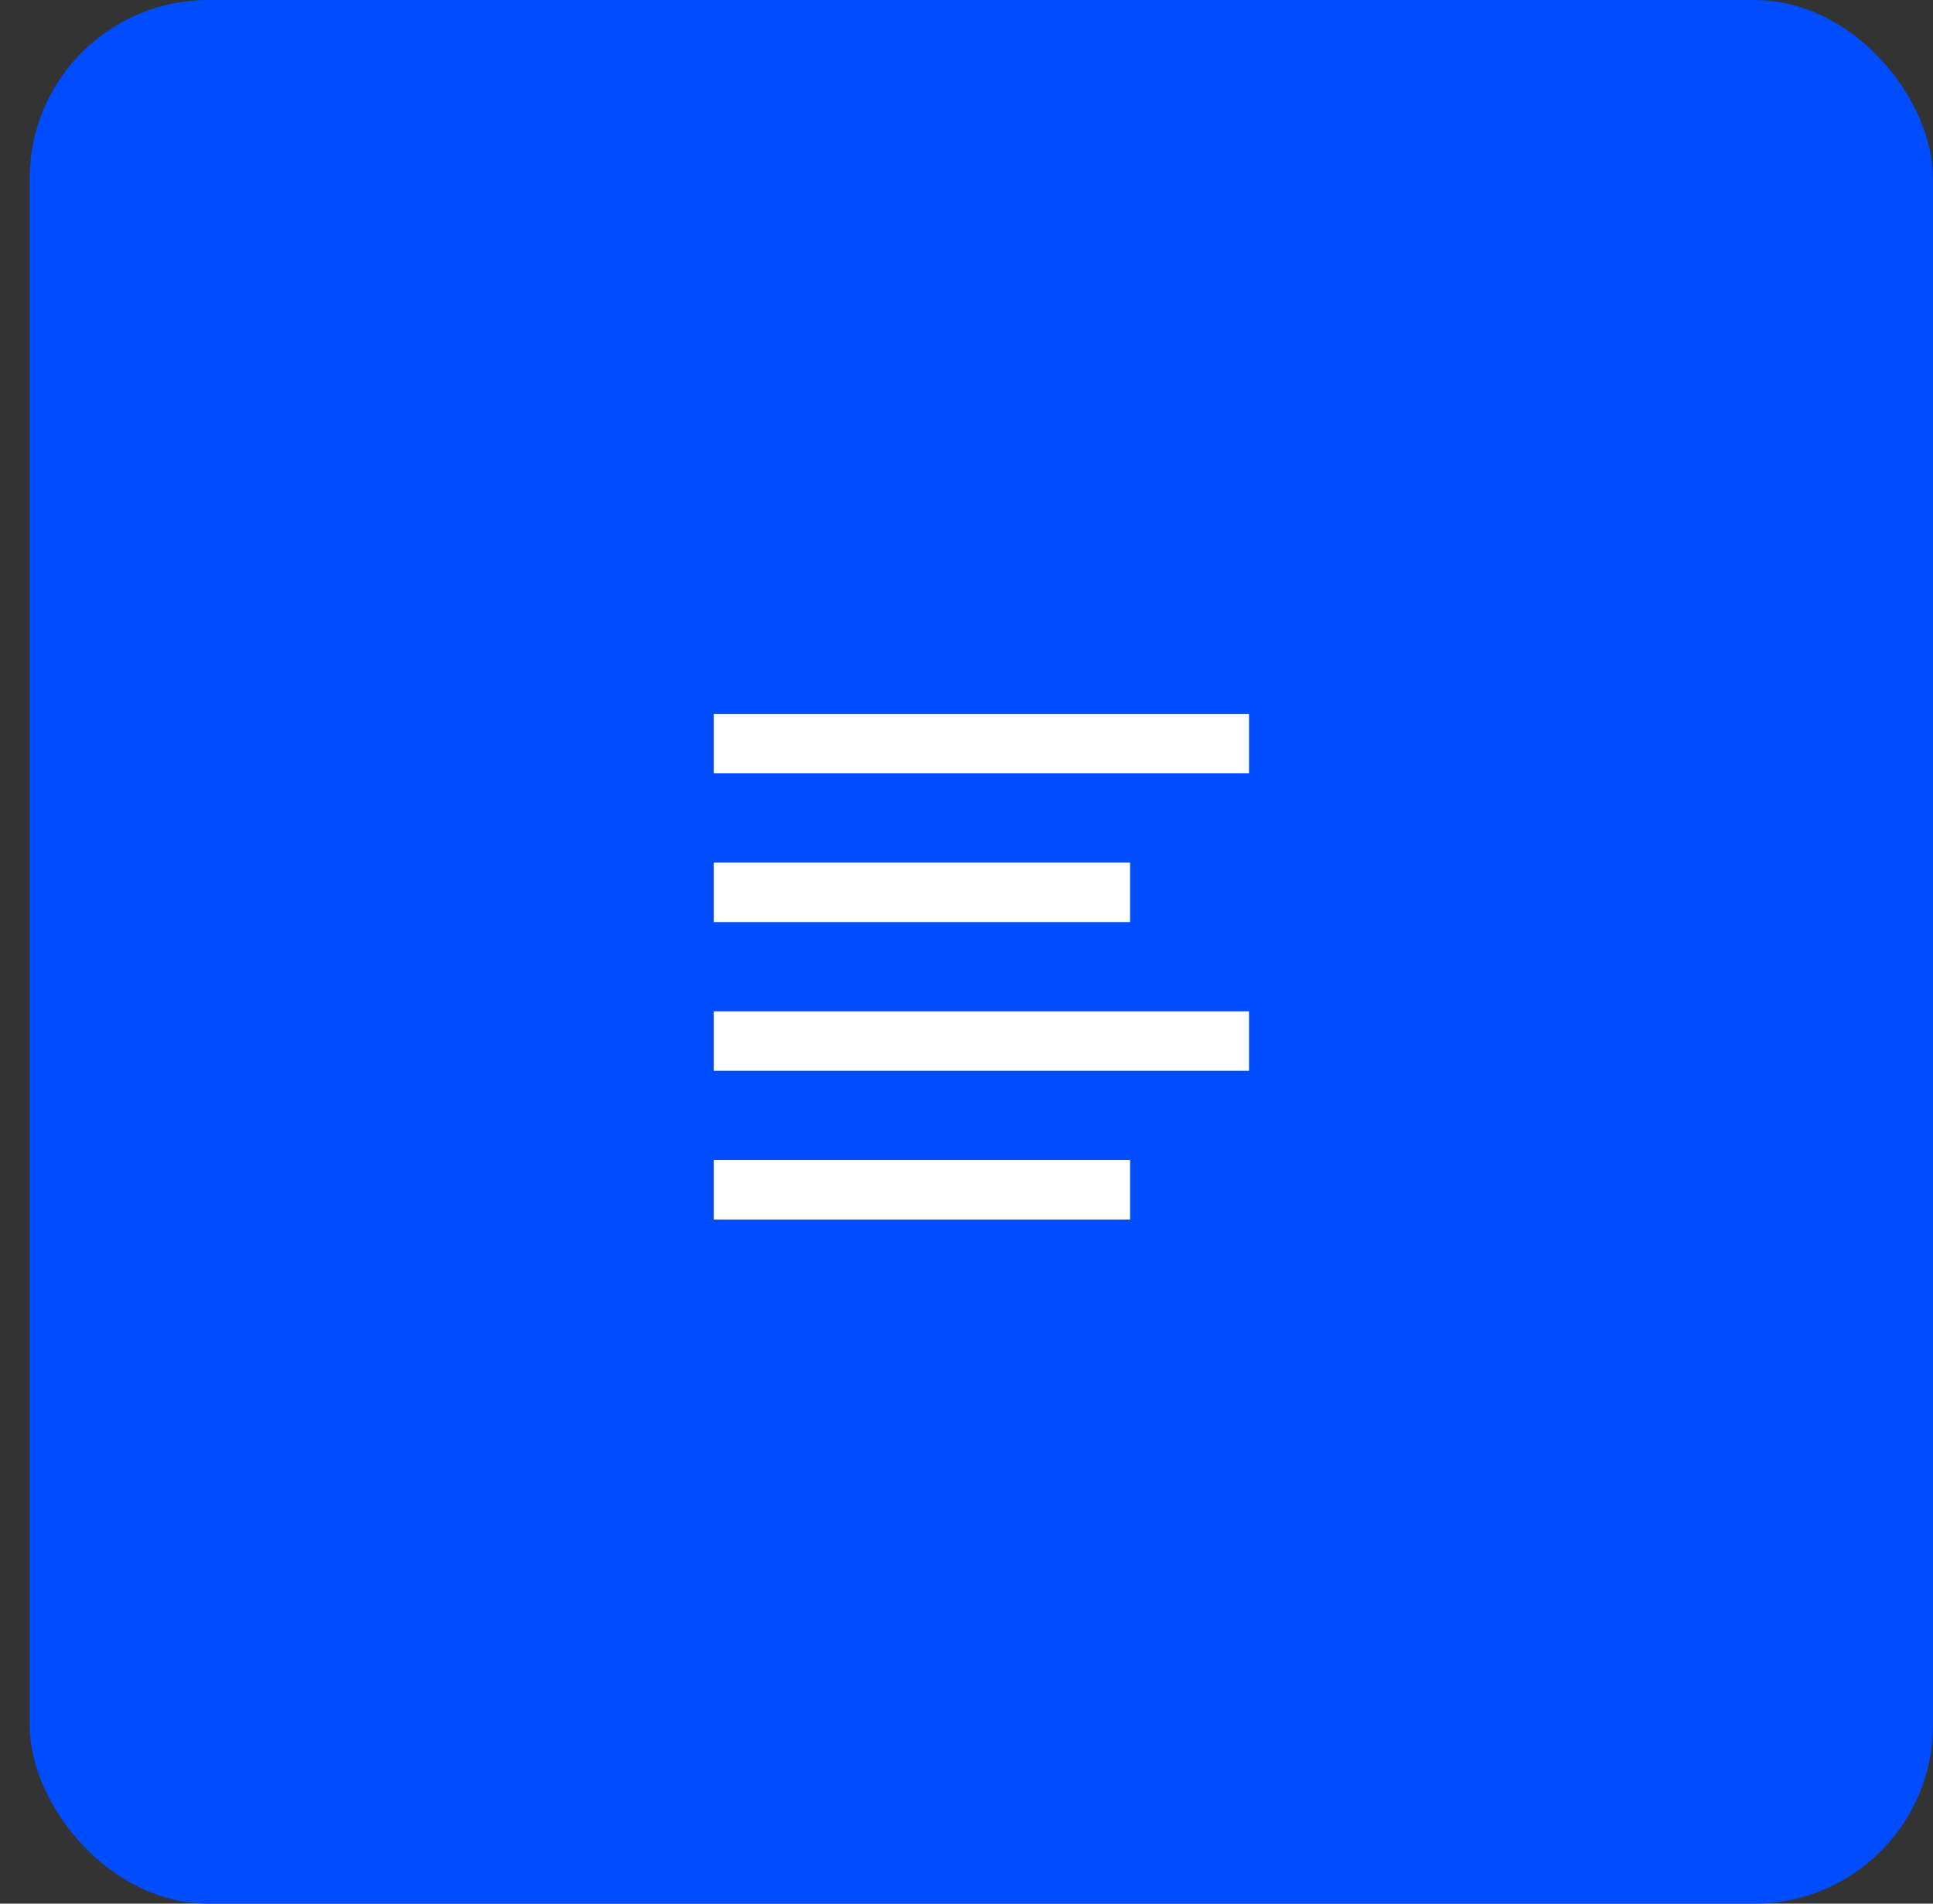 <svg width="65" height="64" viewBox="0 0 65 64" fill="none" xmlns="http://www.w3.org/2000/svg">
<rect x="0" y="0" width="65" height="64" fill="#333333" stroke="none"/>
<rect x="0.998" width="64" height="64" rx="6" fill="#004CFF"/>
<g clip-path="url(#clip0_536_4831)">
<path d="M24 24H42V26H24V24ZM24 39H38V41H24V39ZM24 34H42V36H24V34ZM24 29H38V31H24V29Z" fill="white"/>
</g>
<defs>
<clipPath id="clip0_536_4831">
<rect width="24" height="24" fill="white" transform="translate(21 20)"/>
</clipPath>
</defs>
</svg>
